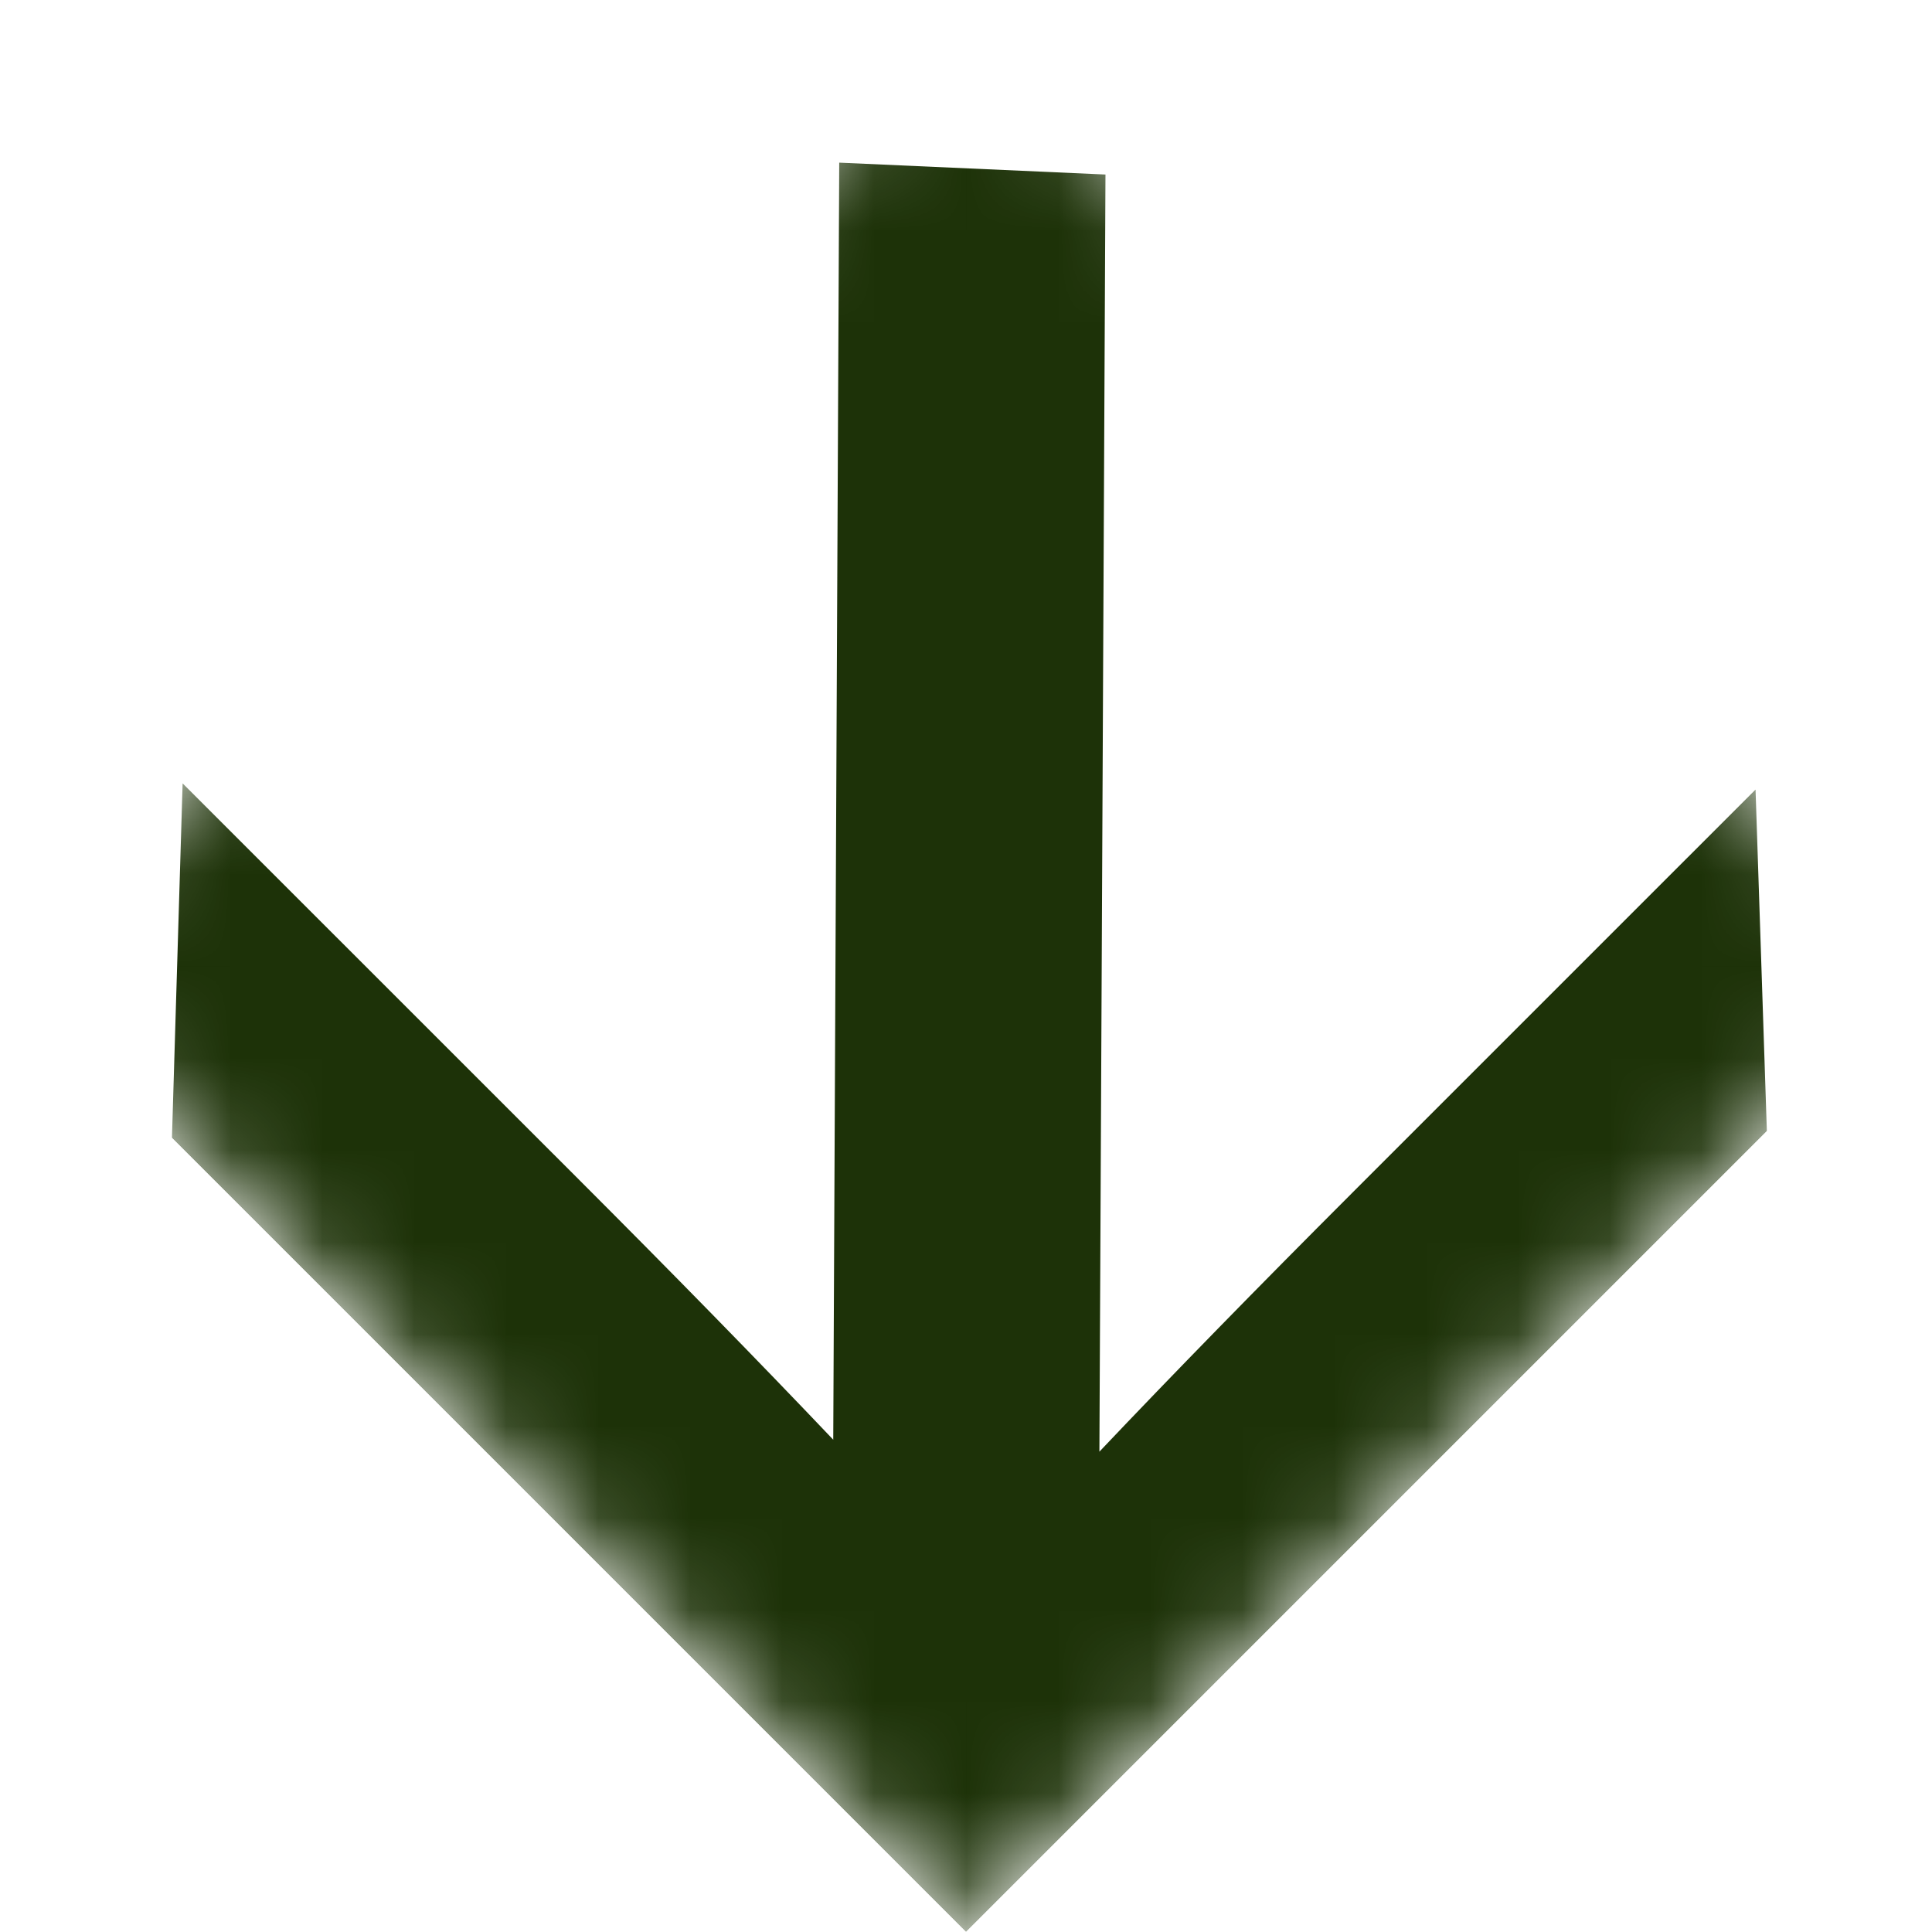 <svg width="21" height="21" viewBox="0 0 21 21" fill="none" xmlns="http://www.w3.org/2000/svg">
  <g clip-path="url(#clip0_688_15237)">
    <g clip-path="url(#clip1_688_15237)">
      <g clip-path="url(#clip2_688_15237)">
        <mask id="mask0_688_15237" style="mask-type:luminance" maskUnits="userSpaceOnUse" x="0"
          y="0" width="21" height="21">
          <path d="M10.5 21L21 10.5L10.5 0L0 10.5L10.5 21Z" fill="white" />
        </mask>
        <g mask="url(#mask0_688_15237)">
          <path fill-rule="evenodd" clip-rule="evenodd"
            d="M19.082 8.582L19.205 12.295L10.5 21L1.869 12.369L1.985 8.515L6.26 12.789C7.3 13.829 8.233 14.782 9.057 15.649L9.122 1.768L12.016 1.897L11.95 15.779C12.754 14.931 13.671 13.993 14.698 12.966L19.082 8.582Z"
            fill="#1D3208" />
        </g>
      </g>
    </g>
  </g>
  <defs>
    <clipPath id="clip0_688_15237">
      <rect width="14.849" height="14.849" fill="white" transform="translate(21 10.5) rotate(135)" />
    </clipPath>
    <clipPath id="clip1_688_15237">
      <rect width="14.849" height="14.849" fill="white" transform="translate(21 10.5) rotate(135)" />
    </clipPath>
    <clipPath id="clip2_688_15237">
      <rect width="14.849" height="14.849" fill="white" transform="translate(21 10.5) rotate(135)" />
    </clipPath>
  </defs>
</svg>
  
